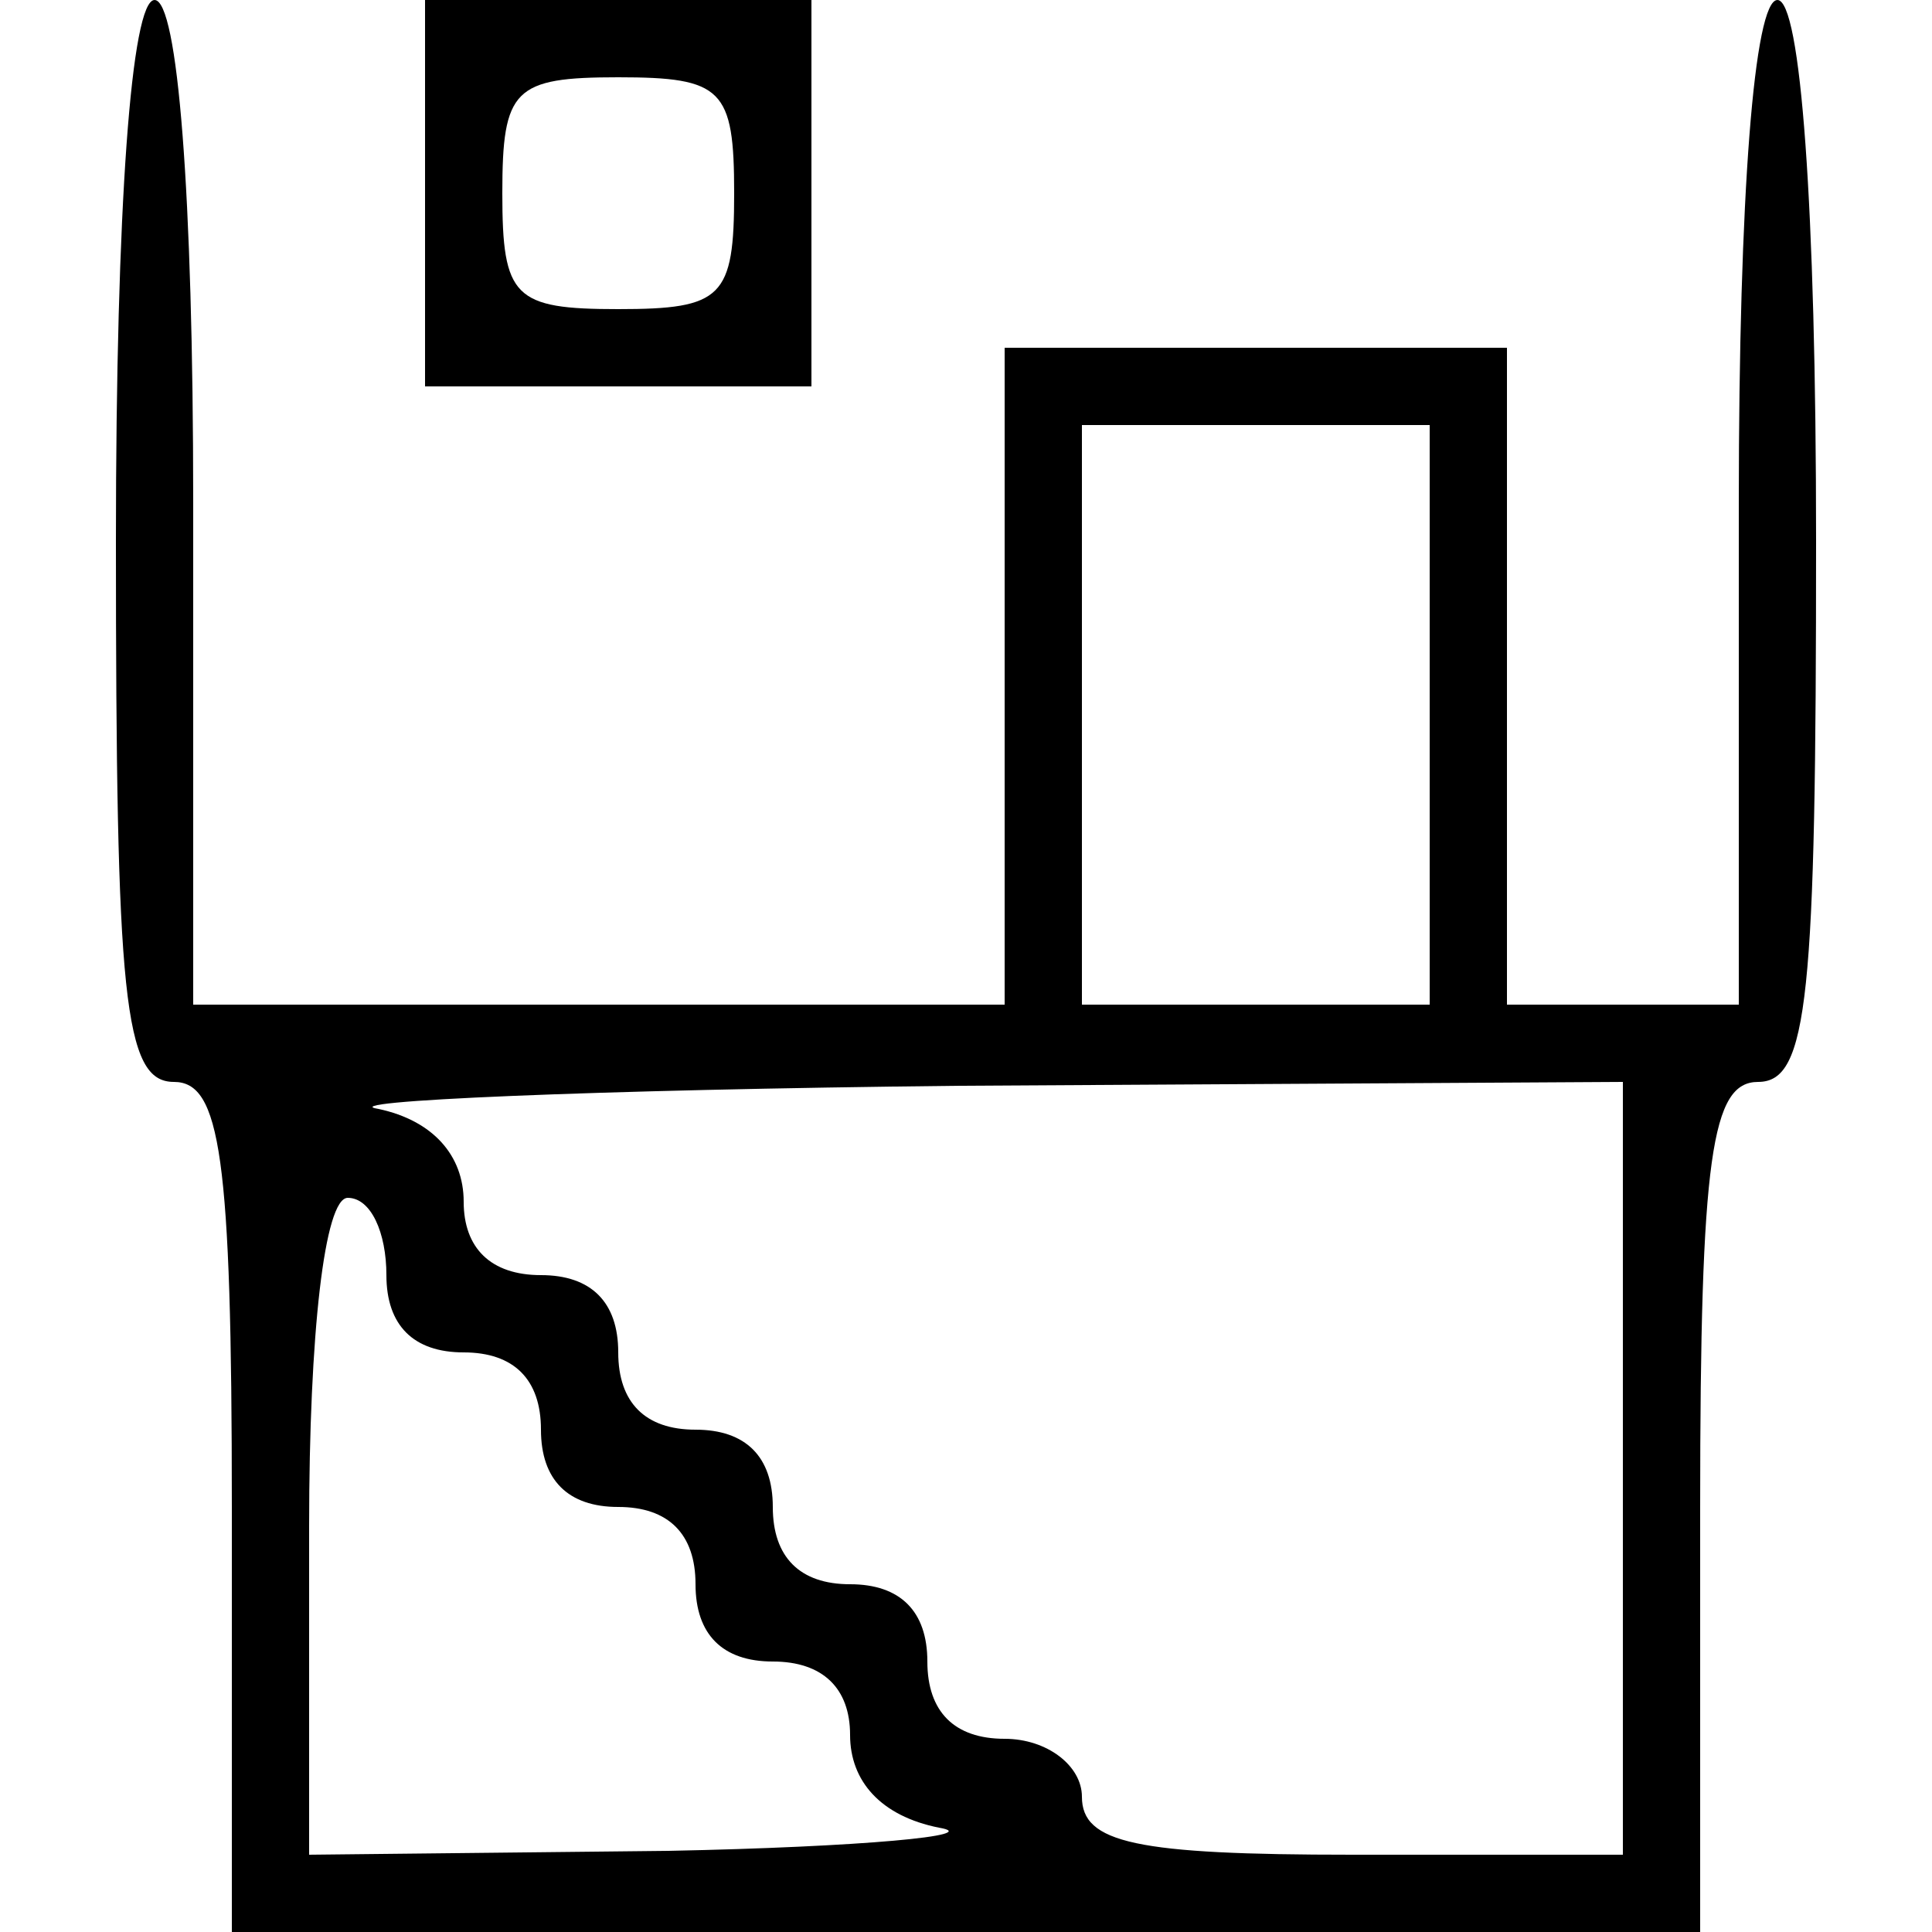 <?xml version="1.0" standalone="no"?>
<!DOCTYPE svg PUBLIC "-//W3C//DTD SVG 20010904//EN"
 "http://www.w3.org/TR/2001/REC-SVG-20010904/DTD/svg10.dtd">
<svg version="1.0" xmlns="http://www.w3.org/2000/svg"
 width="50pt" height="50pt" viewBox="0 0 50 50"
 preserveAspectRatio="xMidYMid meet">

<g transform="translate(0,50) scale(0.1,-0.1)"
fill="#000000" stroke="none">
<path d="M30 360 c0 -118 2 -140 15 -140 12 0 15 -19 15 -110 l0 -110 190 0
190 0 0 110 c0 91 3 110 15 110 13 0 15 22 15 140 0 87 -4 140 -10 140 -6 0
-10 -50 -10 -130 l0 -130 -30 0 -30 0 0 85 0 85 -65 0 -65 0 0 -85 0 -85 -105
0 -105 0 0 130 c0 80 -4 130 -10 130 -6 0 -10 -53 -10 -140z m340 -45 l0 -75
-45 0 -45 0 0 75 0 75 45 0 45 0 0 -75z m50 -195 l0 -100 -70 0 c-56 0 -70 3
-70 15 0 8 -9 15 -20 15 -13 0 -20 7 -20 20 0 13 -7 20 -20 20 -13 0 -20 7
-20 20 0 13 -7 20 -20 20 -13 0 -20 7 -20 20 0 13 -7 20 -20 20 -13 0 -20 7
-20 19 0 12 -8 21 -22 24 -13 2 55 5 150 6 l172 1 0 -100z m-320 50 c0 -13 7
-20 20 -20 13 0 20 -7 20 -20 0 -13 7 -20 20 -20 13 0 20 -7 20 -20 0 -13 7
-20 20 -20 13 0 20 -7 20 -19 0 -12 8 -21 23 -24 12 -2 -20 -5 -70 -6 l-93 -1
0 85 c0 50 4 85 10 85 6 0 10 -9 10 -20z"/>
<path d="M110 450 l0 -50 50 0 50 0 0 50 0 50 -50 0 -50 0 0 -50z m80 0 c0
-27 -3 -30 -30 -30 -27 0 -30 3 -30 30 0 27 3 30 30 30 27 0 30 -3 30 -30z"/>
</g>
</svg>

